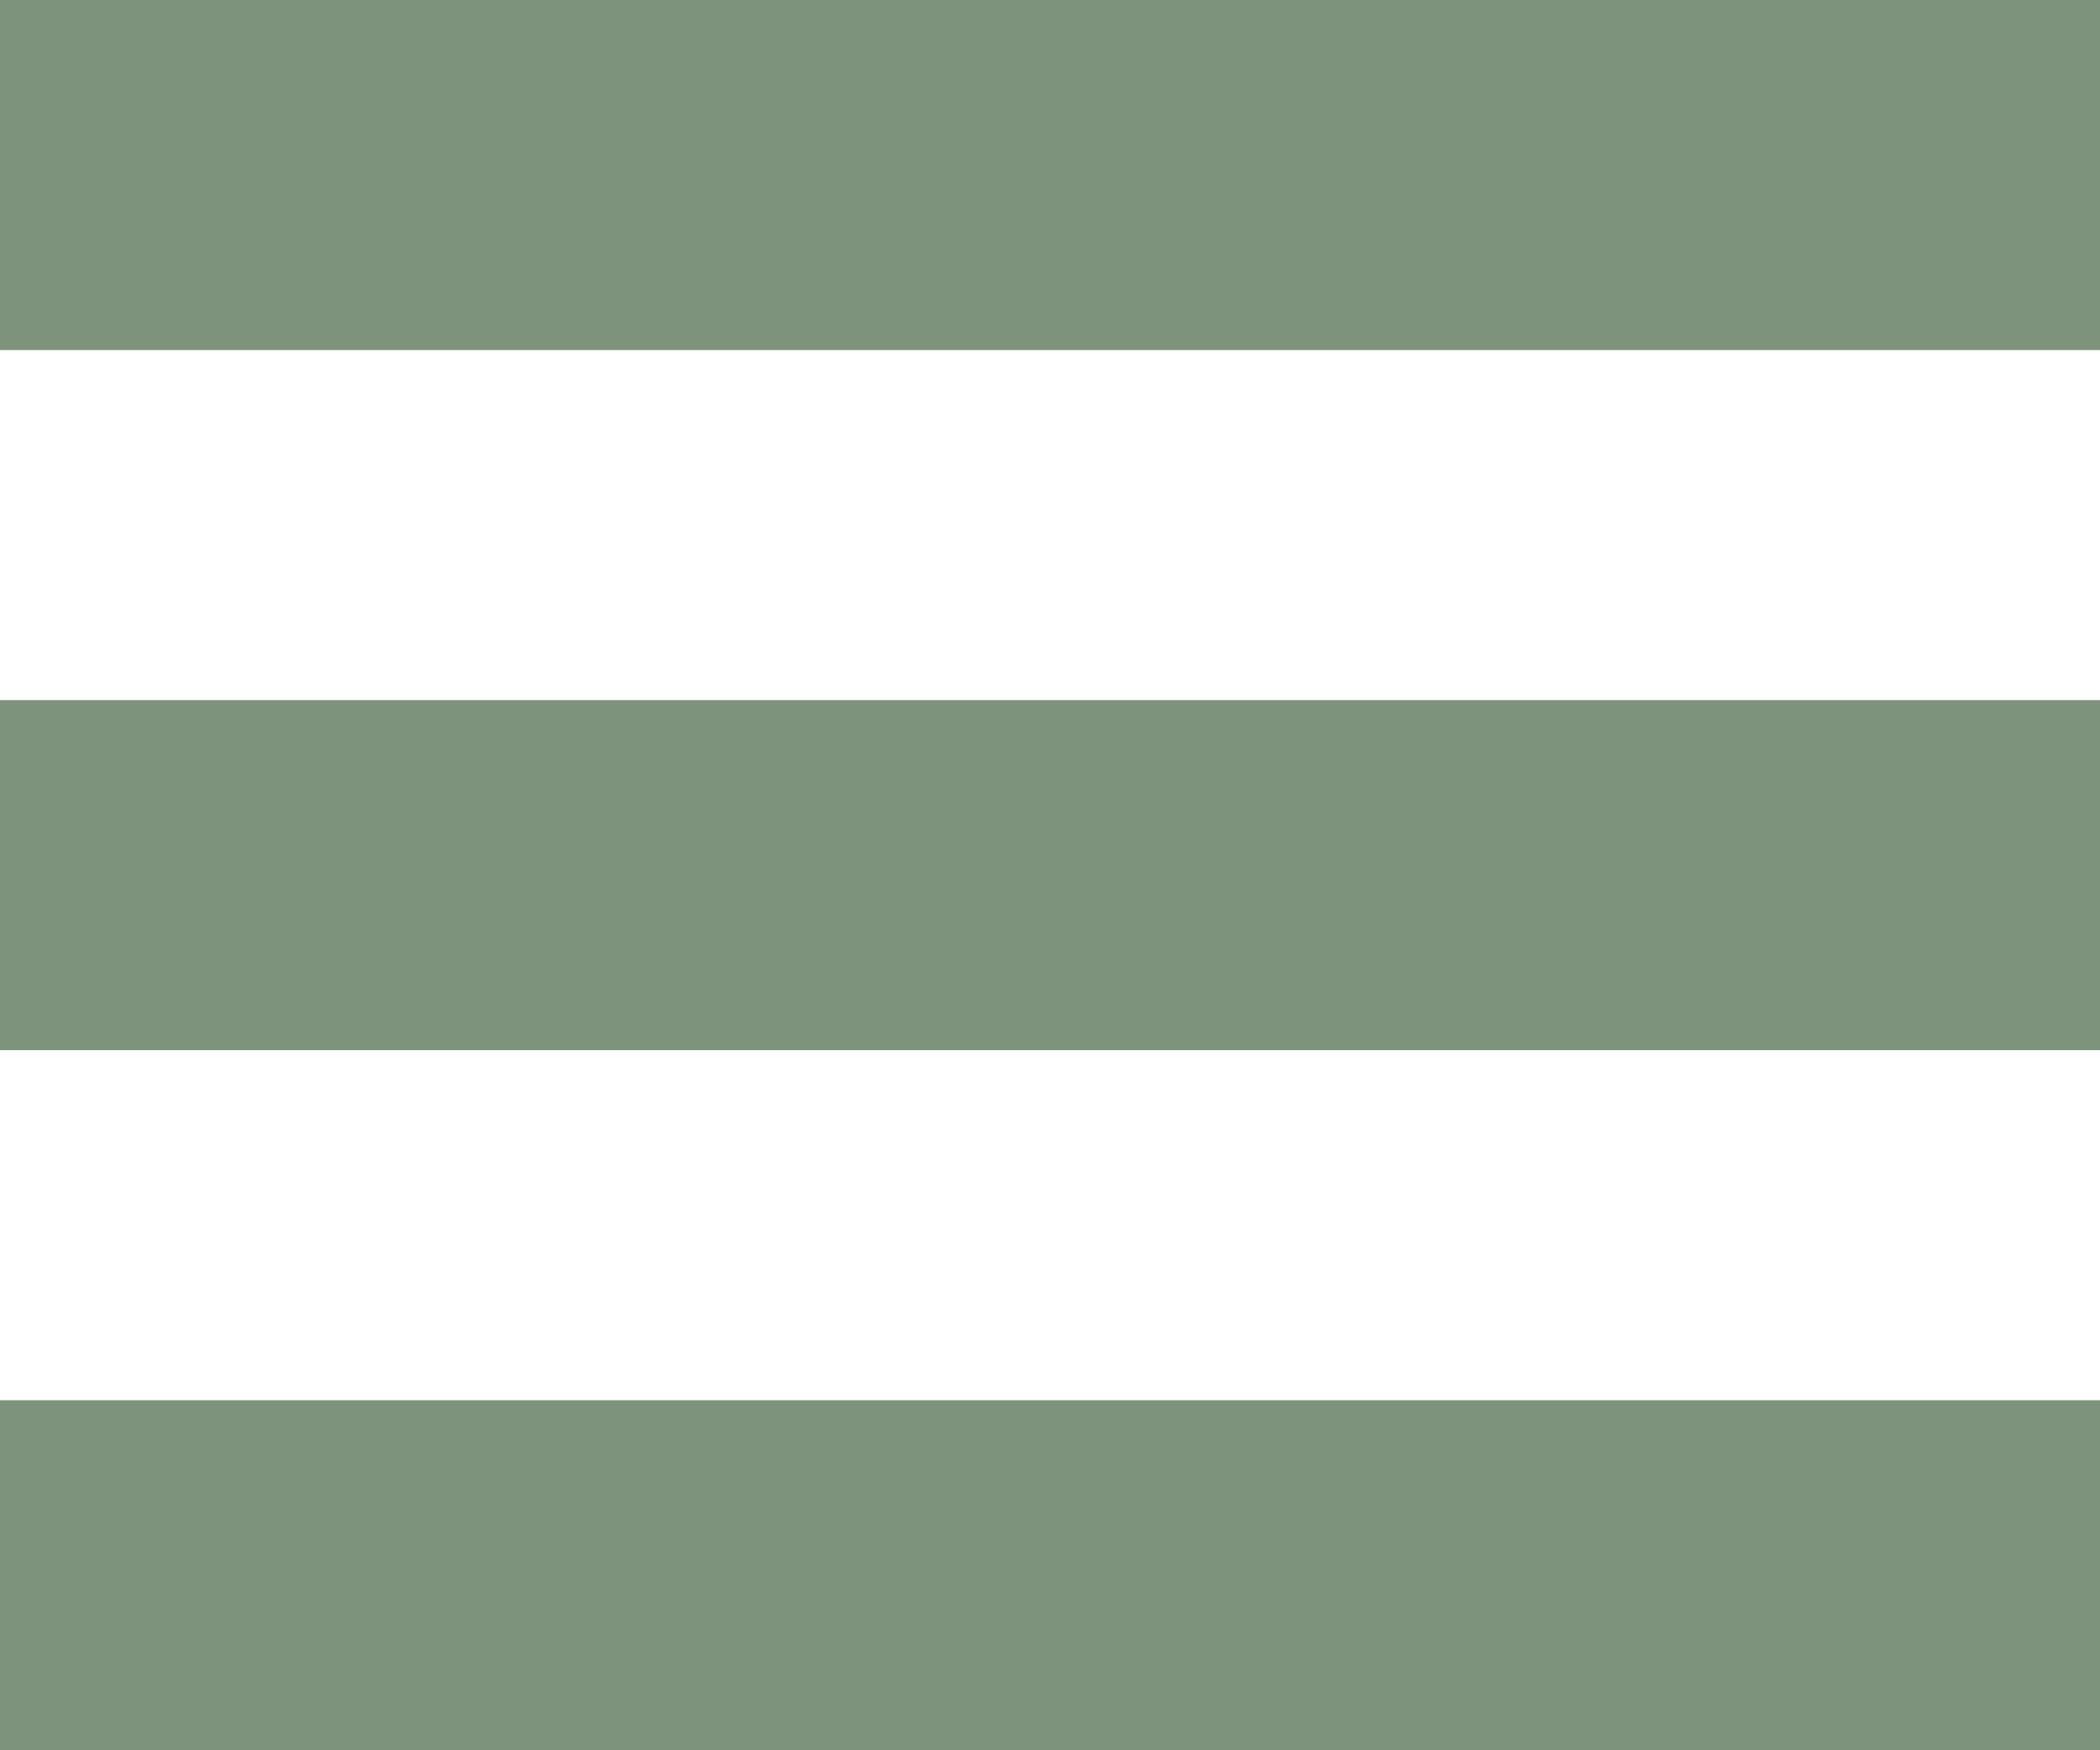 <svg xmlns="http://www.w3.org/2000/svg" width="24" height="20" viewBox="0 0 24 20">
  <g id="Ummm_burger" data-name="Ummm burger" transform="translate(-330 -14)">
    <rect id="selected_nav" data-name="selected nav" width="24" height="4" transform="translate(330 14)" fill="#7e937b"/>
    <rect id="selected_nav-2" data-name="selected nav" width="24" height="4" transform="translate(330 22)" fill="#7e937b"/>
    <rect id="selected_nav-3" data-name="selected nav" width="24" height="4" transform="translate(330 30)" fill="#7e937b"/>
  </g>
</svg>
